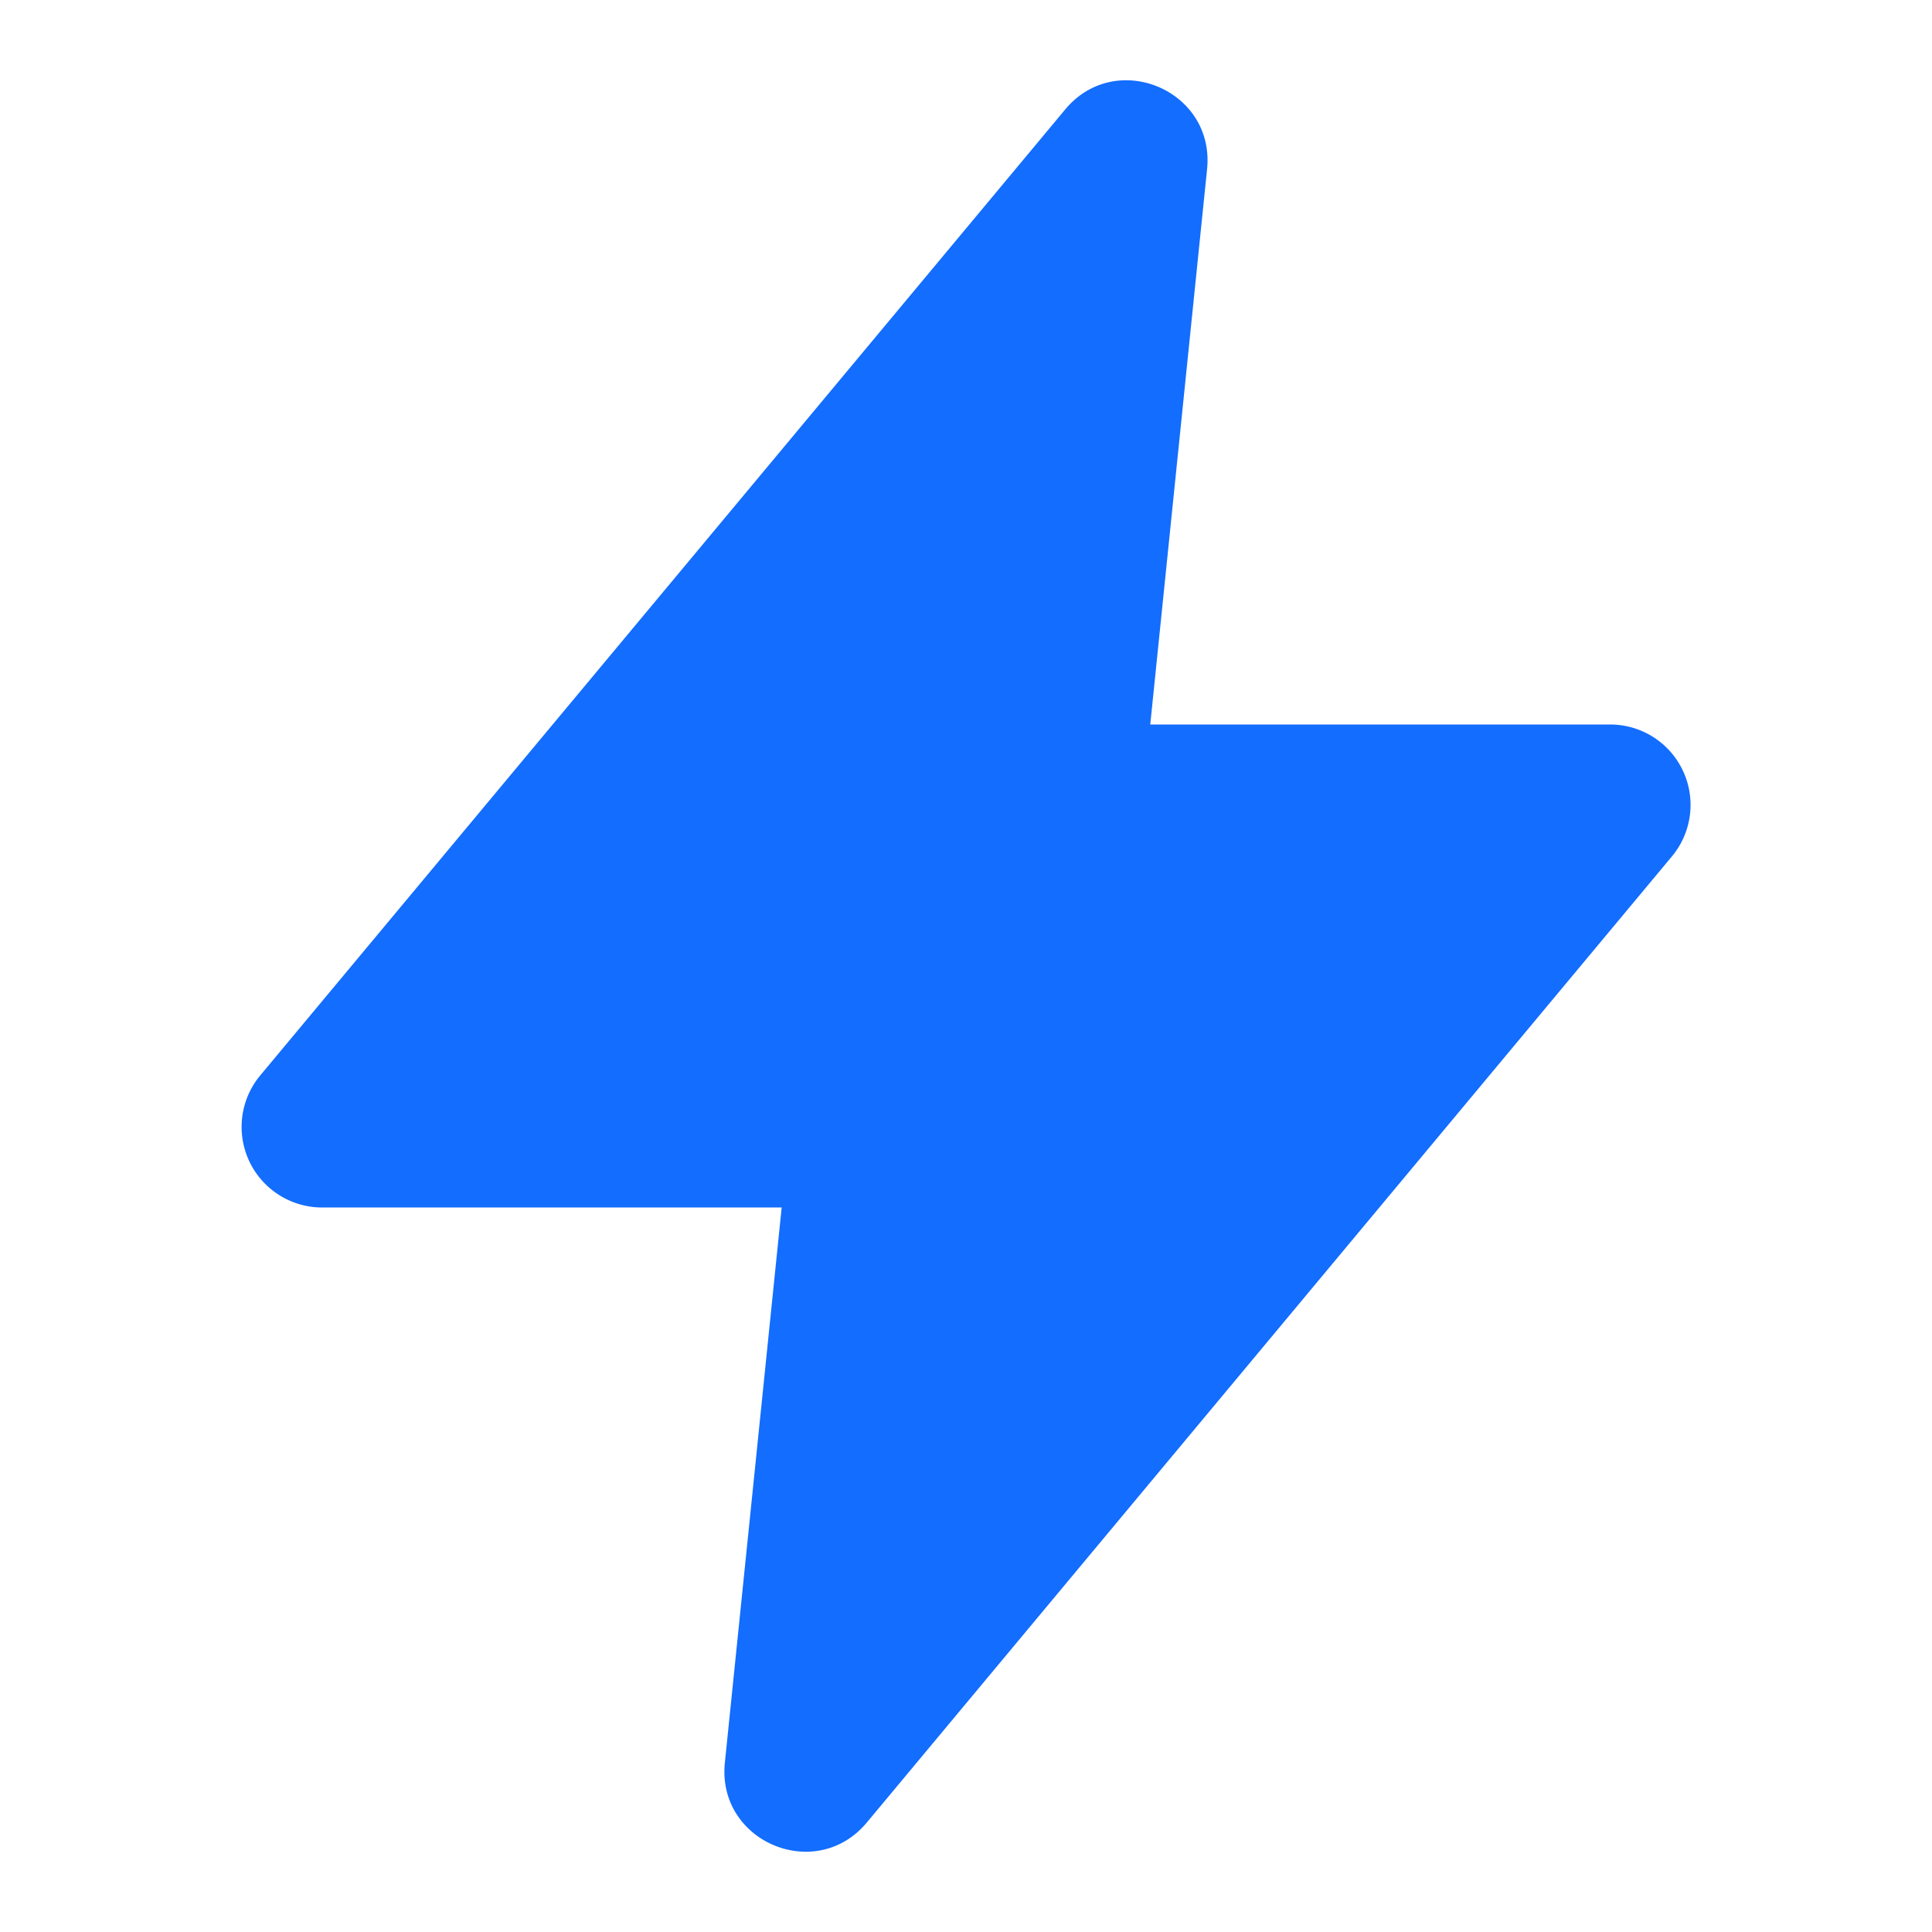 <svg xmlns="http://www.w3.org/2000/svg" width="27" height="27" fill="none"><g clip-path="url(#a)"><path fill="#136DFE" fill-rule="evenodd" d="M14.886 1.53c.71-.853 2.096-.27 1.983.835l-.794 7.76H22.5a1.124 1.124 0 0 1 .864 1.845l-11.25 13.5c-.711.853-2.096.27-1.984-.835l.794-7.76H4.5a1.126 1.126 0 0 1-.864-1.845l11.25-13.5Z" clip-rule="evenodd"/></g><defs><clipPath id="a"><path fill="#fff" d="M0 0h27v27H0z"/></clipPath></defs></svg>